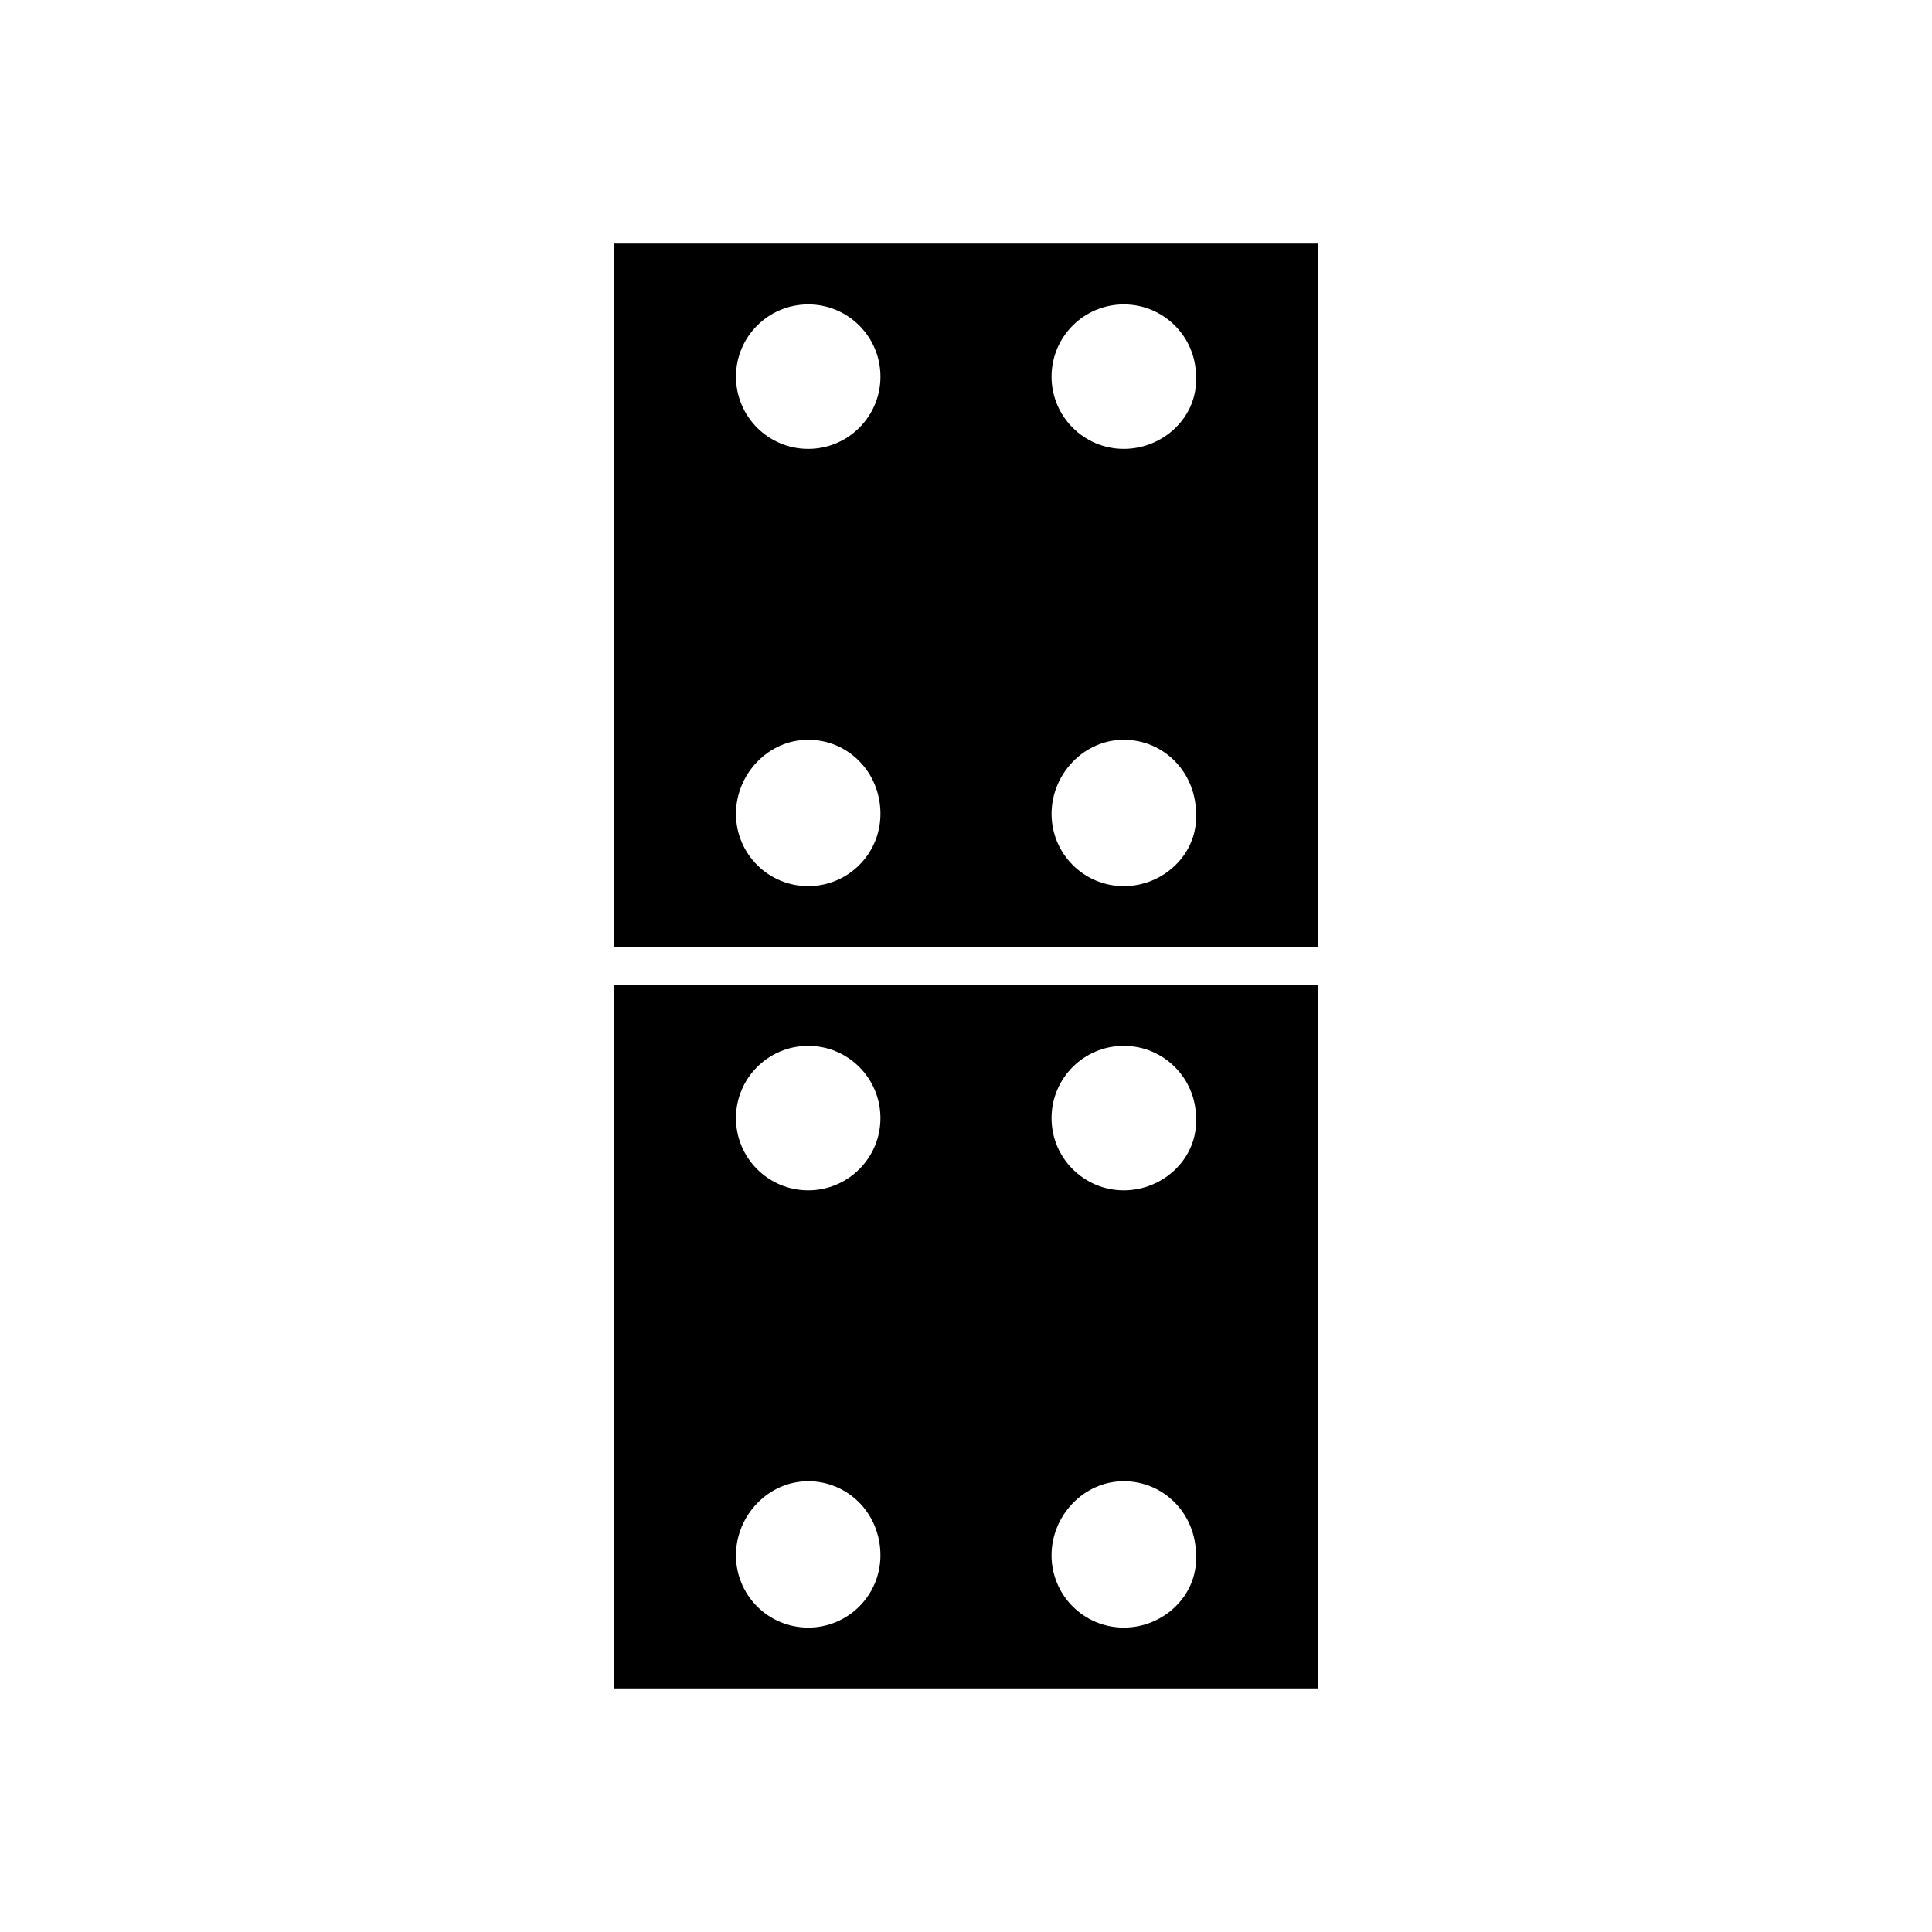 <?xml version="1.0" encoding="UTF-8"?>
<!-- Uploaded to: SVG Repo, www.svgrepo.com, Generator: SVG Repo Mixer Tools -->
<svg fill="#000000" width="800px" height="800px" version="1.1" viewBox="144 144 512 512" xmlns="http://www.w3.org/2000/svg">
 <path d="m306.79 405.04v186.41h186.41v-186.41zm51.391 170.29c-10.578 0-19.145-8.566-19.145-19.145 0-10.578 8.566-19.648 19.145-19.648s19.145 8.566 19.145 19.648c0 10.578-8.566 19.145-19.145 19.145zm0-115.88c-10.578 0-19.145-8.566-19.145-19.145 0-10.578 8.566-19.145 19.145-19.145s19.145 8.566 19.145 19.145c0 10.578-8.566 19.145-19.145 19.145zm83.633 115.88c-10.578 0-19.145-8.566-19.145-19.145 0-10.578 8.566-19.648 19.145-19.648s19.145 8.566 19.145 19.648c0.504 10.578-8.566 19.145-19.145 19.145zm0-115.88c-10.578 0-19.145-8.566-19.145-19.145 0-10.578 8.566-19.145 19.145-19.145s19.145 8.566 19.145 19.145c0.504 10.578-8.566 19.145-19.145 19.145zm-135.02-250.9v186.41h186.41v-186.41zm51.391 170.29c-10.578 0-19.145-8.566-19.145-19.145 0-10.578 8.566-19.648 19.145-19.648s19.145 8.566 19.145 19.648c0 10.578-8.566 19.145-19.145 19.145zm0-115.88c-10.578 0-19.145-8.566-19.145-19.145s8.566-19.145 19.145-19.145 19.145 8.566 19.145 19.145c0 10.582-8.566 19.145-19.145 19.145zm83.633 115.88c-10.578 0-19.145-8.566-19.145-19.145 0-10.578 8.566-19.648 19.145-19.648s19.145 8.566 19.145 19.648c0.504 10.578-8.566 19.145-19.145 19.145zm0-115.88c-10.578 0-19.145-8.566-19.145-19.145s8.566-19.145 19.145-19.145 19.145 8.566 19.145 19.145c0.504 10.582-8.566 19.145-19.145 19.145z"/>
</svg>